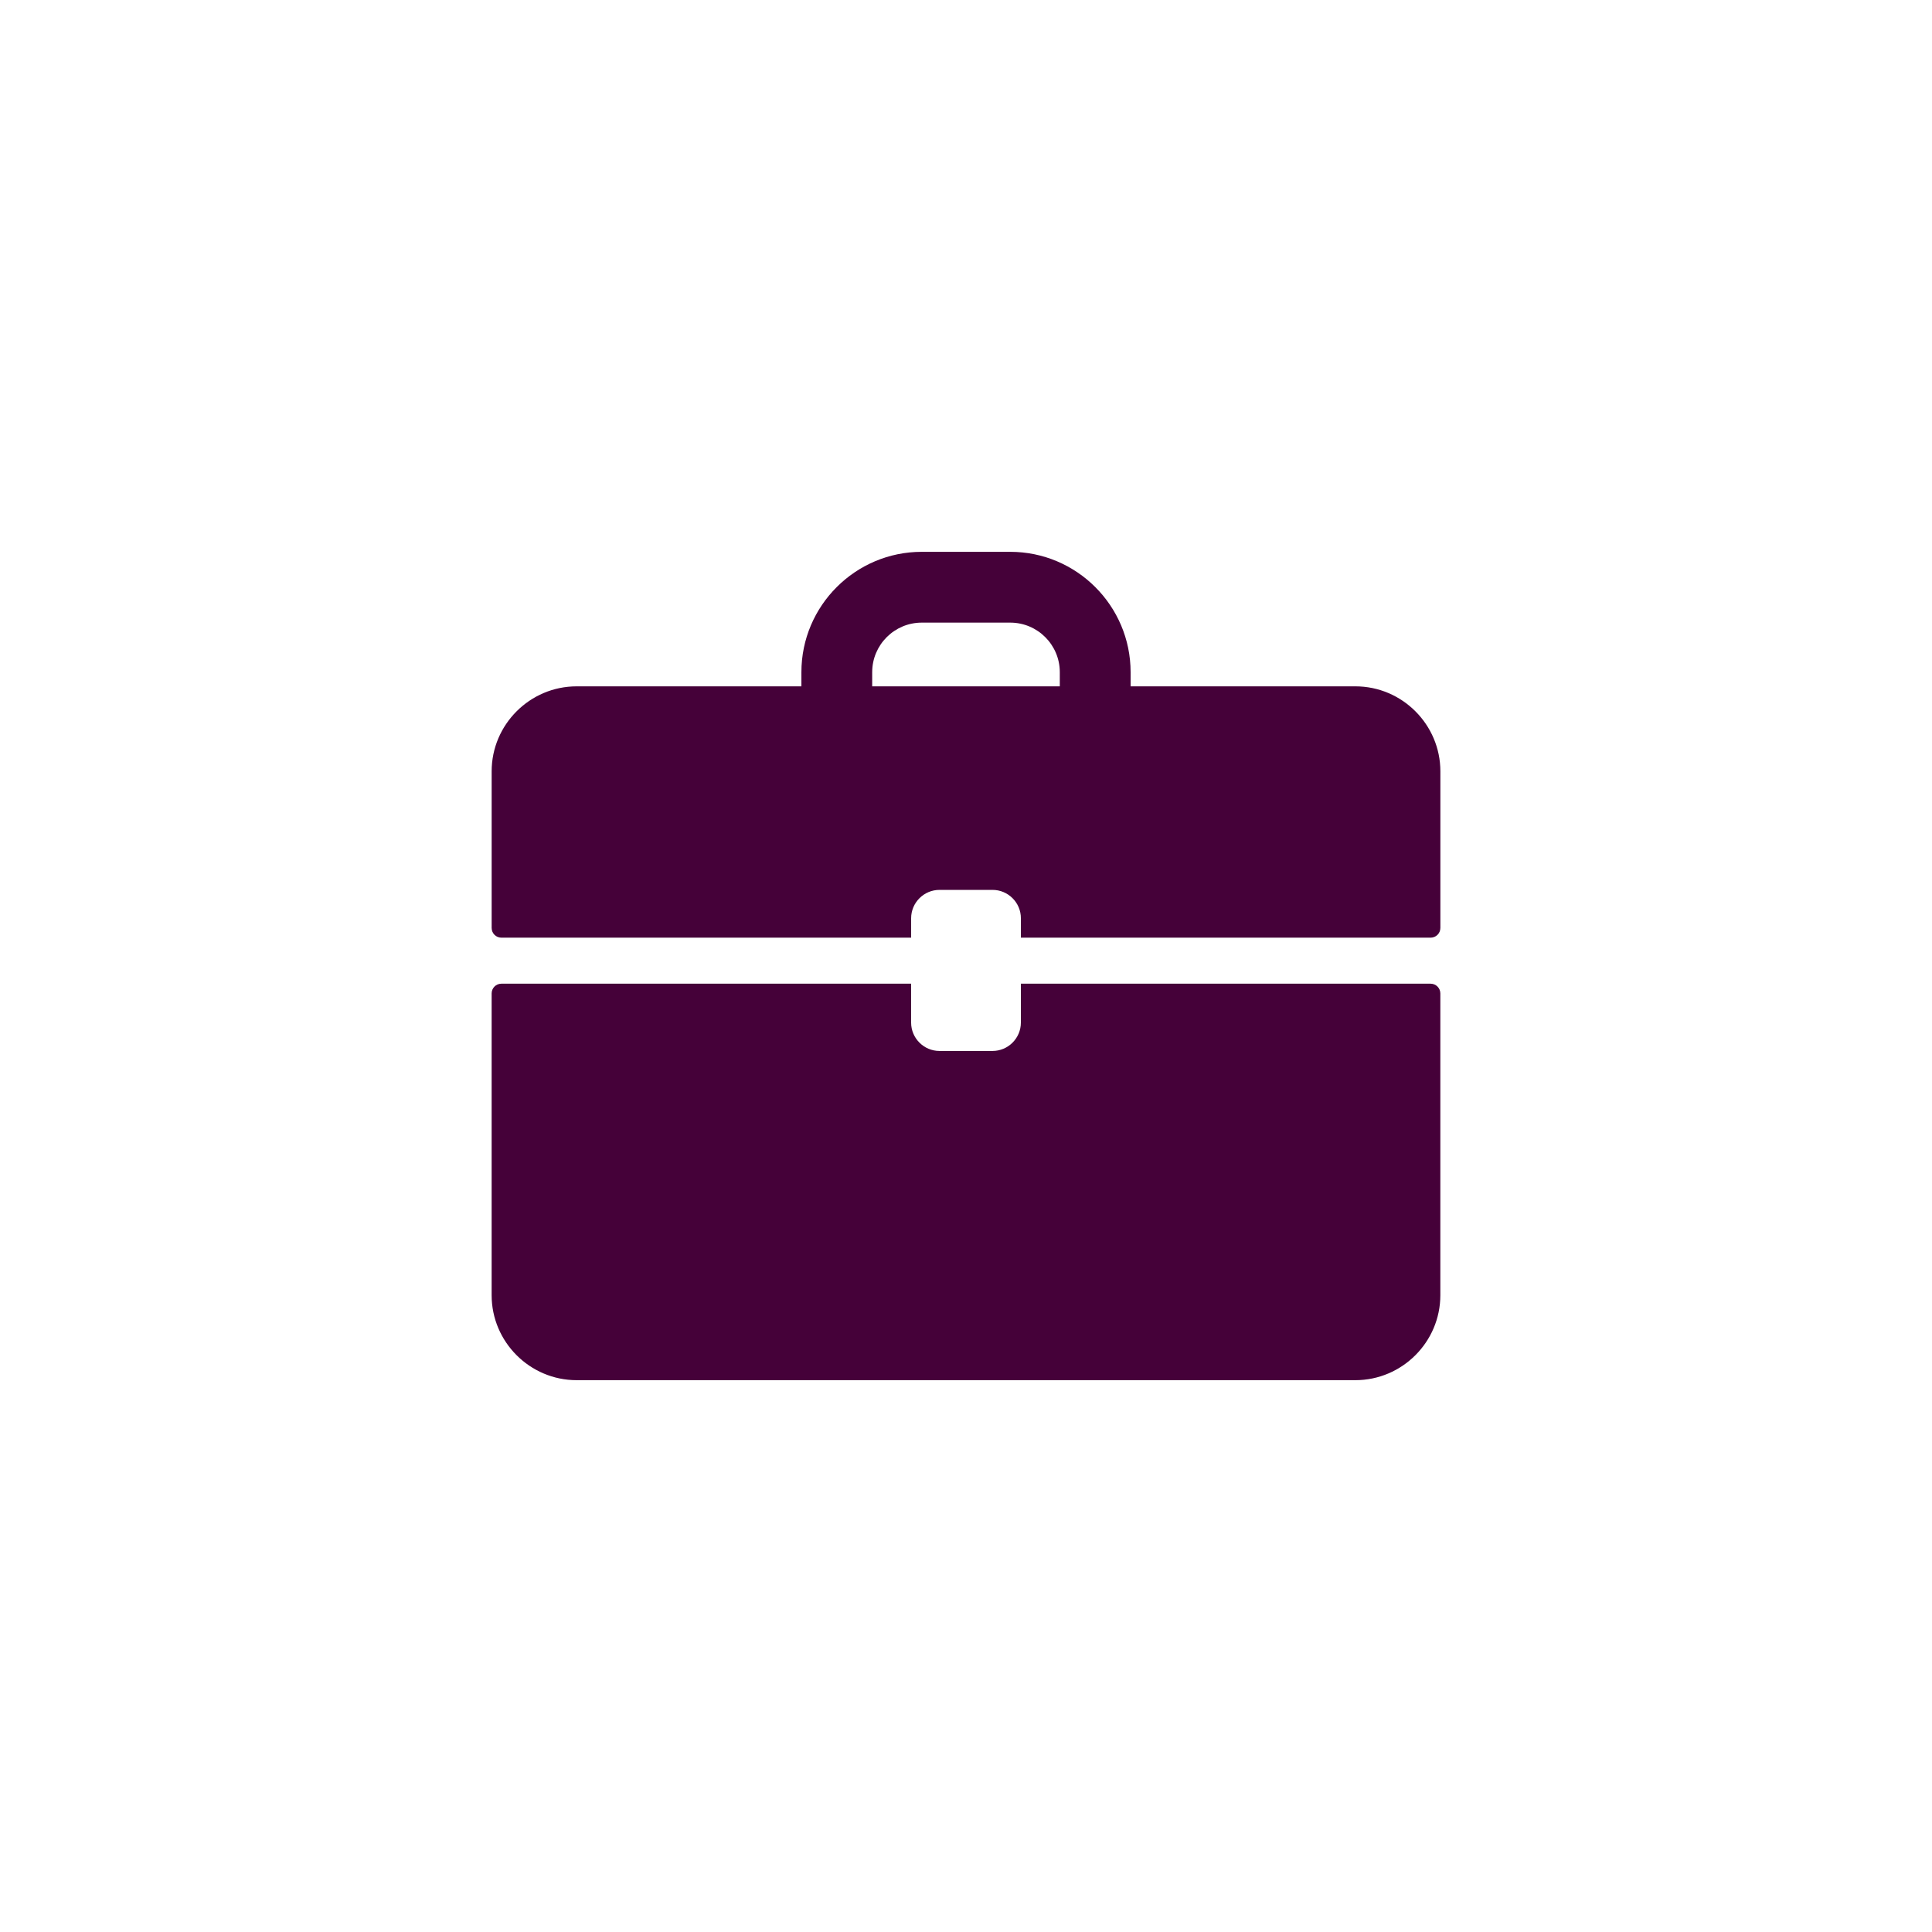 <?xml version="1.0" encoding="UTF-8"?>
<svg id="Layer_1" data-name="Layer 1" xmlns="http://www.w3.org/2000/svg" viewBox="0 0 2000 2000">
  <defs>
    <style>
      .cls-1 {
        fill: #450139;
      }
    </style>
  </defs>
  <path class="cls-1" d="m1403.1,710.5h-232.7v-14.66c0-68.7-55.89-124.59-124.59-124.59h-91.61c-68.7,0-124.59,55.89-124.59,124.59v14.66h-232.7c-48.37,0-87.95,39.58-87.95,87.95v162.15c0,5.57,4.51,10.08,10.08,10.08h424.17v-20.15c0-16.12,13.19-29.32,29.32-29.32h54.97c16.12,0,29.32,13.19,29.32,29.32v20.15h424.17c5.57,0,10.08-4.51,10.08-10.08v-162.15c0-48.37-39.58-87.95-87.95-87.95Zm-500.21-14.66c0-28.29,23.01-51.3,51.3-51.3h91.61c28.29,0,51.3,23.01,51.3,51.3v14.66h-194.22v-14.66Z"/>
  <path class="cls-1" d="m1480.97,1018.32h-424.17v40.31c0,16.12-13.19,29.32-29.32,29.32h-54.97c-16.12,0-29.32-13.19-29.32-29.32v-40.31h-424.17c-5.57,0-10.08,4.51-10.08,10.08v312.4c0,48.37,39.58,87.95,87.95,87.95h806.19c48.37,0,87.95-39.58,87.95-87.95v-312.4c0-5.57-4.51-10.08-10.08-10.08Z"/>
</svg>
